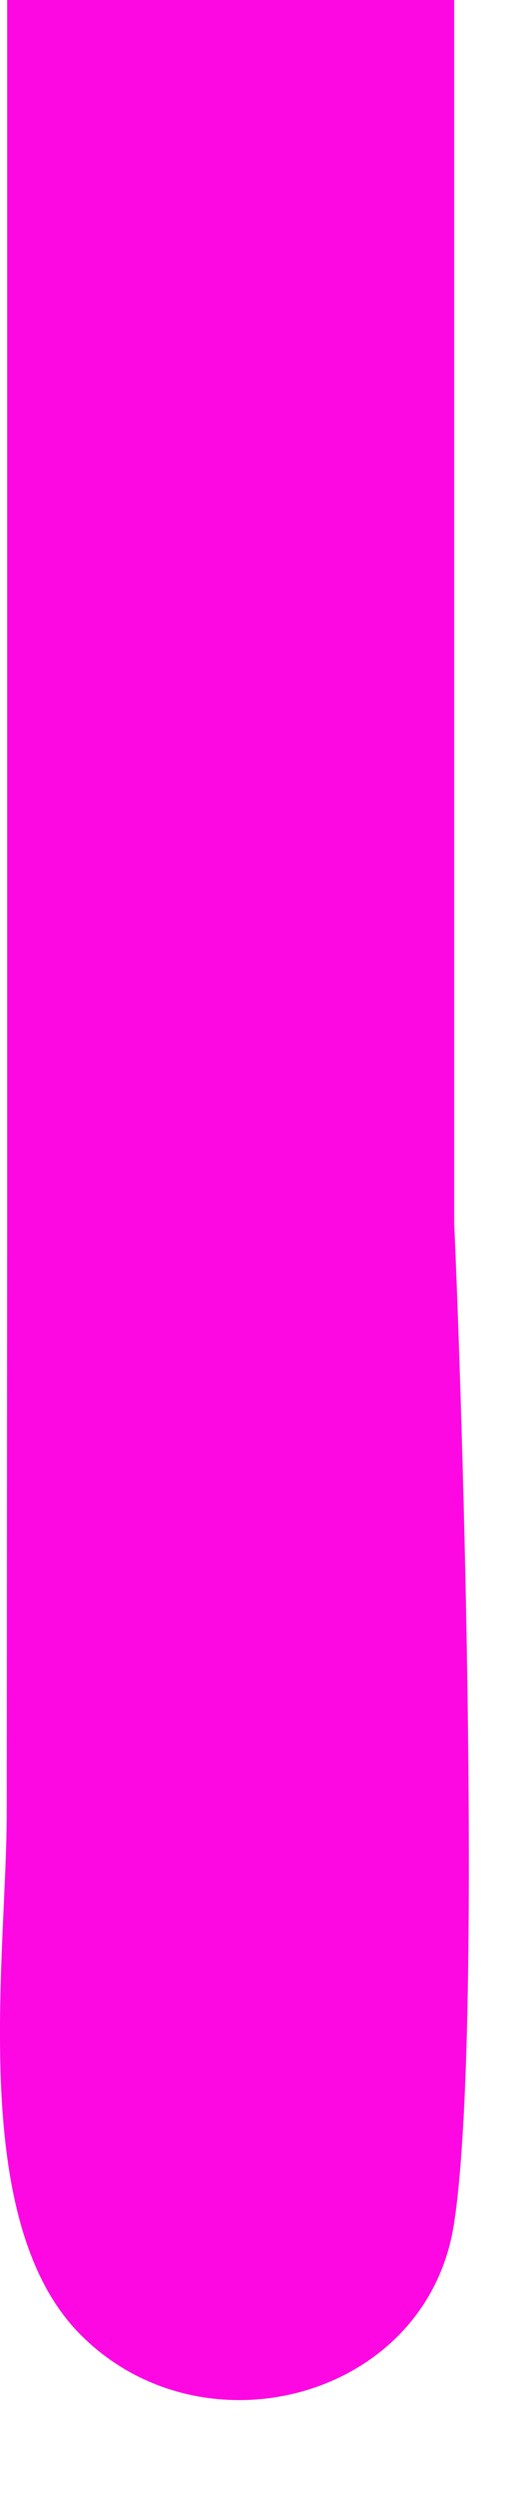 <?xml version="1.0" encoding="utf-8"?>
<svg xmlns="http://www.w3.org/2000/svg" fill="none" height="100%" overflow="visible" preserveAspectRatio="none" style="display: block;" viewBox="0 0 5 24" width="100%">
<path d="M0.069 1.292V0H4.367V1.292V11.745C4.448 13.564 4.641 19.643 4.362 21.367C4.09 23.042 1.923 23.6 0.755 22.393C-0.314 21.288 0.065 18.779 0.065 17.395L0.069 11.745V1.292Z" fill="#FD08E2" id="Vector"/>
</svg>